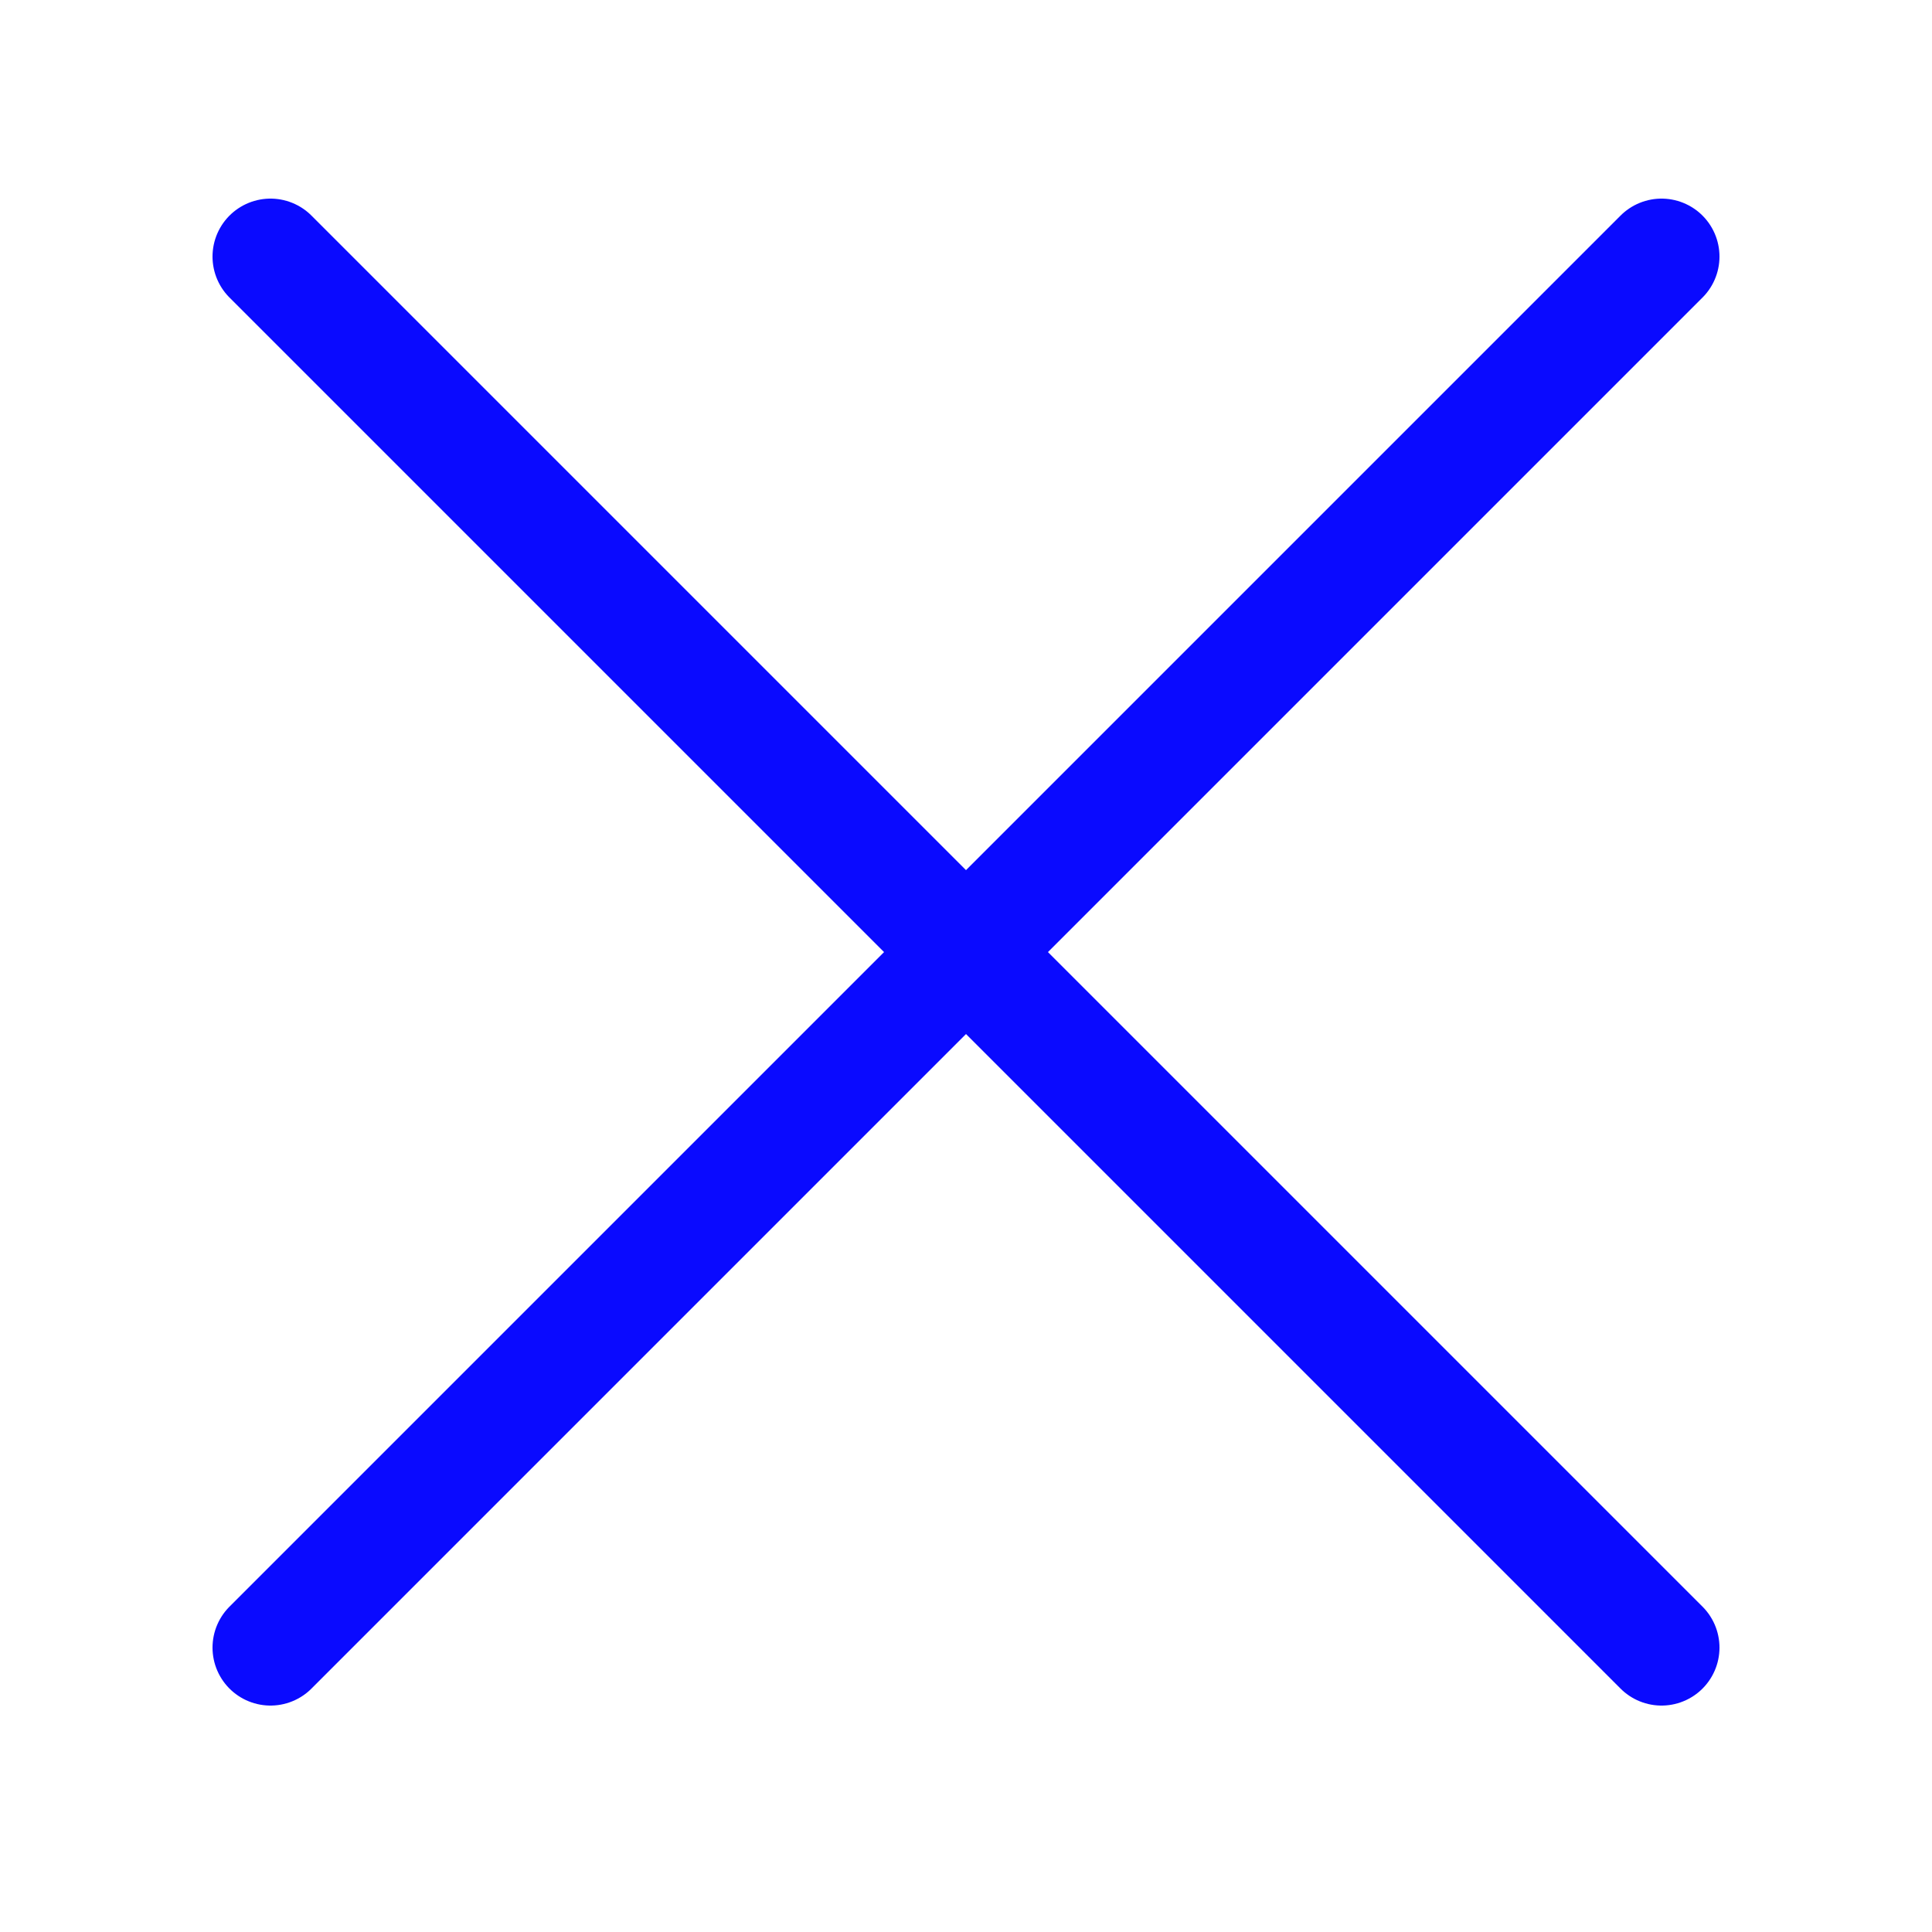 <?xml version="1.0" encoding="utf-8"?><!-- Uploaded to: SVG Repo, www.svgrepo.com, Generator: SVG Repo Mixer Tools -->
<svg width="800px" height="800px" viewBox="-0.5 0 25 25" fill="none" xmlns="http://www.w3.org/2000/svg">
<path d="M3 21.32L21 3.32" stroke="#0a0aff" stroke-width="1.5" stroke-linecap="round" stroke-linejoin="round"/>
<path d="M3 3.32L21 21.32" stroke="#0a0aff" stroke-width="1.5" stroke-linecap="round" stroke-linejoin="round"/>
</svg>